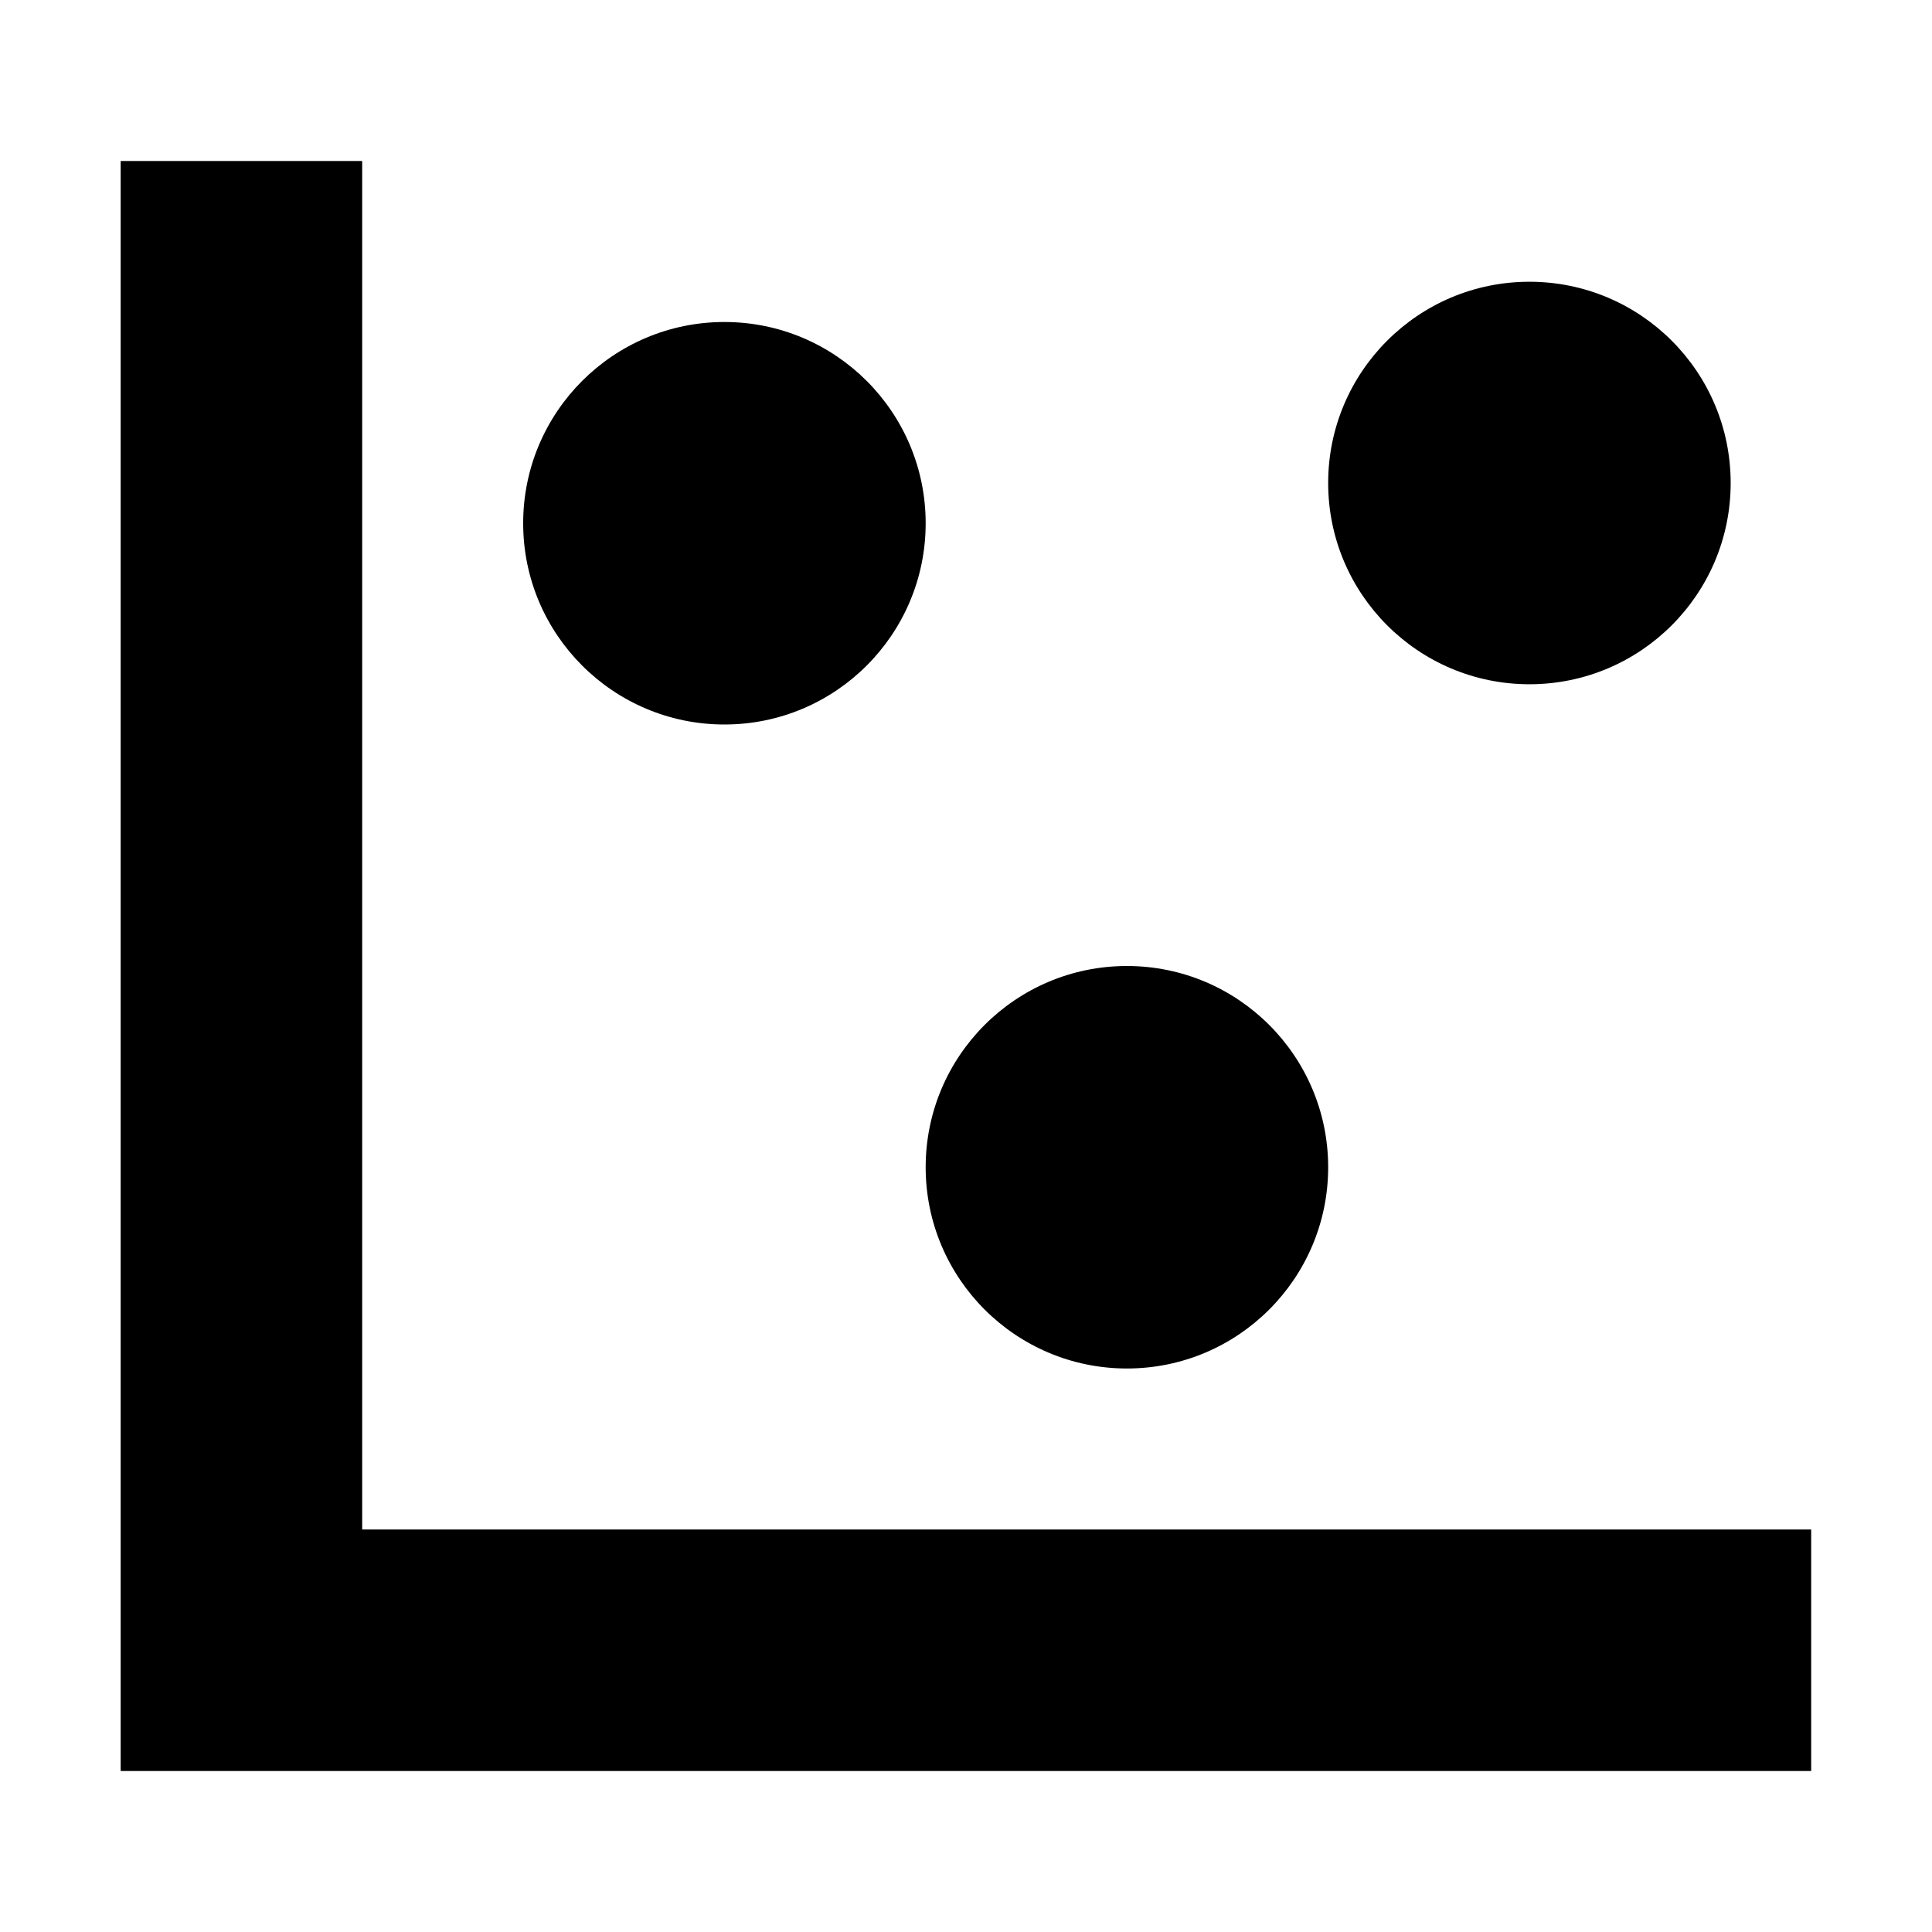 <svg width="48" height="48" viewBox="0 0 48 48" fill="none" xmlns="http://www.w3.org/2000/svg">
<path d="M8.998 38V4H2.998V44H44.998V38H8.998Z" fill="black"/>
<path d="M37.998 17C40.76 17 42.998 14.761 42.998 12C42.998 9.239 40.76 7 37.998 7C35.237 7 32.998 9.239 32.998 12C32.998 14.761 35.237 17 37.998 17Z" fill="black"/>
<path d="M27.998 34C30.759 34 32.998 31.761 32.998 29C32.998 26.239 30.759 24 27.998 24C25.237 24 22.998 26.239 22.998 29C22.998 31.761 25.237 34 27.998 34Z" fill="black"/>
<path d="M17.998 18C20.759 18 22.998 15.761 22.998 13C22.998 10.239 20.759 8 17.998 8C15.237 8 12.998 10.239 12.998 13C12.998 15.761 15.237 18 17.998 18Z" fill="black"/>
</svg>
